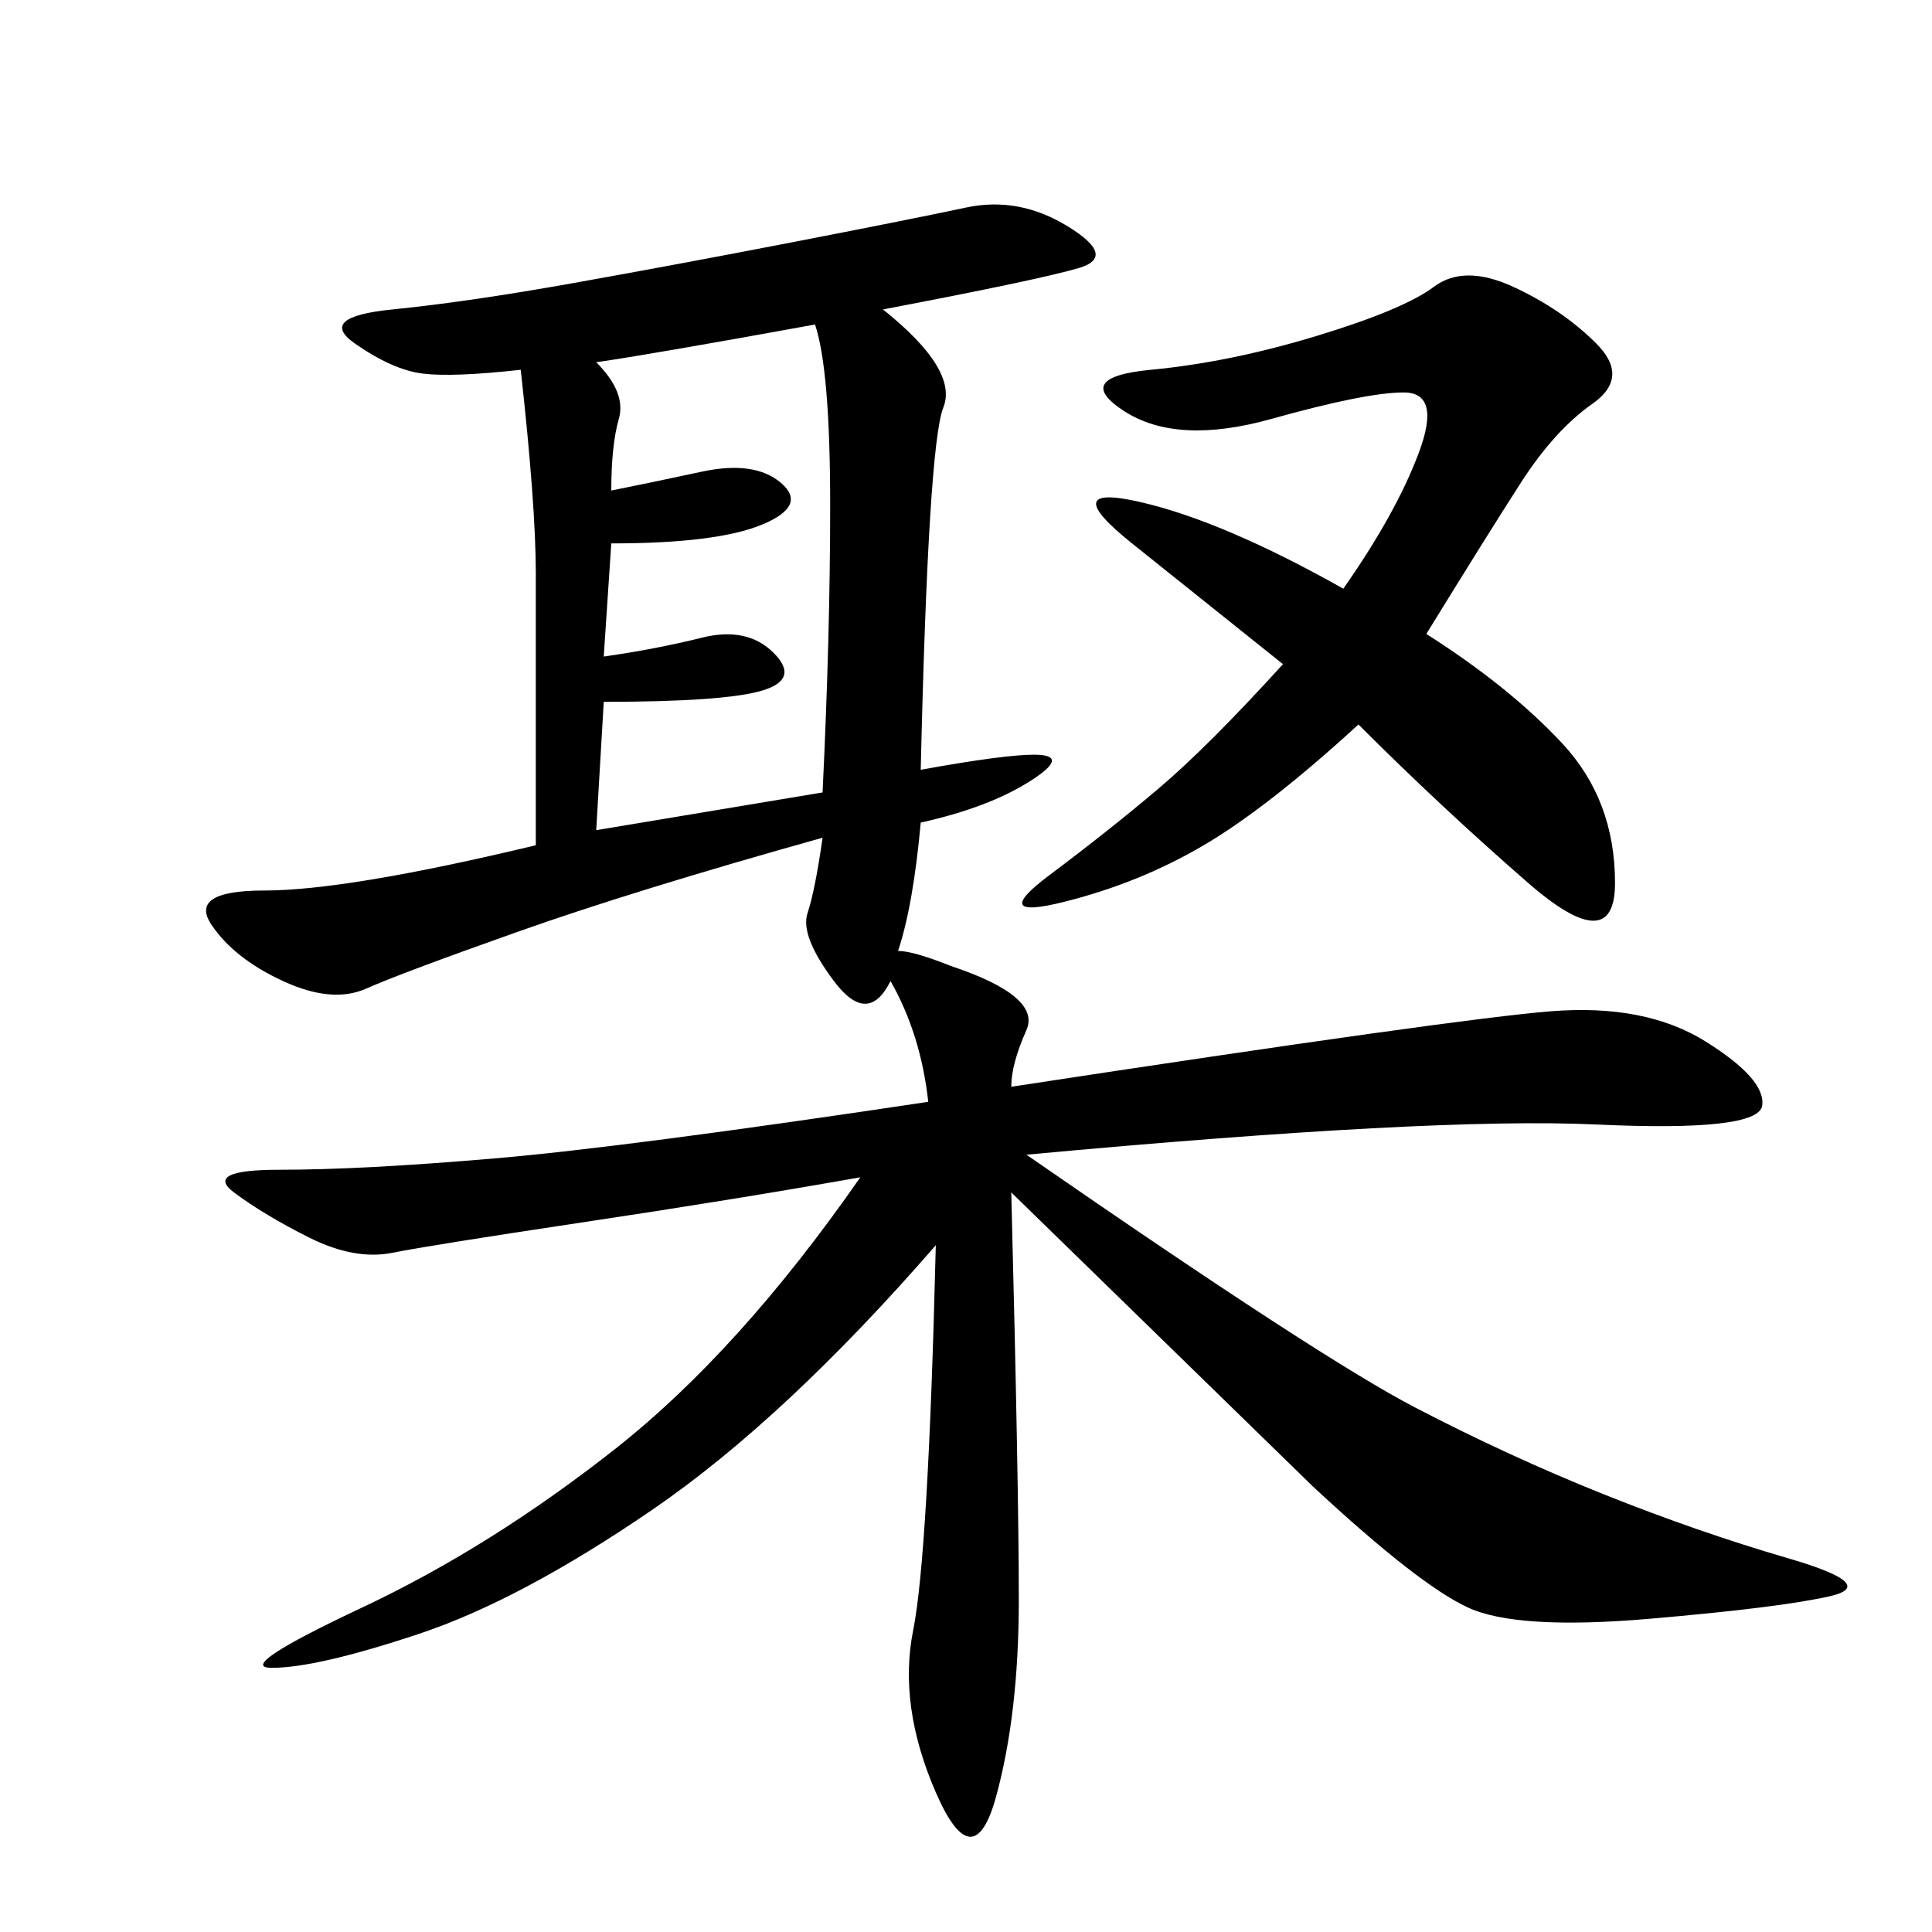 <svg xmlns="http://www.w3.org/2000/svg" xmlns:xlink="http://www.w3.org/1999/xlink" width="300" height="300"><path d="M157.03 168.75Q226.17 158.20 240.82 157.03Q255.47 155.86 264.84 161.72Q274.22 167.58 273.63 171.68Q273.05 175.78 247.85 174.61Q222.66 173.44 159.38 179.30L159.38 179.30Q205.08 210.94 219.73 218.55Q234.38 226.17 249.02 232.03Q263.67 237.89 277.73 241.99Q291.80 246.09 284.18 247.85Q276.56 249.61 256.05 251.37Q235.55 253.13 227.93 249.61Q220.31 246.09 203.91 230.86L203.91 230.86L157.03 185.16Q158.20 230.86 158.20 248.44L158.20 248.44Q158.20 266.02 154.69 278.91Q151.17 291.80 145.31 278.32Q139.45 264.84 141.80 253.13Q144.14 241.41 145.31 193.36L145.31 193.36Q121.88 220.31 101.37 234.38Q80.86 248.44 65.04 253.71Q49.22 258.98 42.19 258.98L42.19 258.98Q36.33 258.98 56.25 249.61Q76.17 240.23 95.51 225Q114.84 209.77 133.59 182.81L133.59 182.81Q113.67 186.33 90.23 189.84Q66.80 193.36 60.94 194.53Q55.08 195.70 48.05 192.19Q41.02 188.67 36.33 185.16Q31.64 181.64 43.36 181.64L43.36 181.64Q56.25 181.64 76.76 179.88Q97.27 178.13 144.14 171.09L144.14 171.09Q142.97 160.55 138.28 152.34L138.28 152.34Q134.77 159.38 129.49 152.34Q124.22 145.31 125.39 141.80Q126.56 138.28 127.73 130.08L127.73 130.08Q98.44 138.28 80.27 144.73Q62.11 151.17 56.84 153.52Q51.56 155.86 43.95 152.34Q36.33 148.83 32.81 143.55Q29.30 138.28 41.02 138.28L41.02 138.28Q53.91 138.28 83.20 131.25L83.20 131.25L83.20 89.06Q83.20 78.52 80.86 57.42L80.86 57.42Q70.31 58.59 65.63 58.01Q60.94 57.42 55.08 53.32Q49.22 49.22 60.94 48.05Q72.66 46.88 89.06 43.95Q105.47 41.02 123.63 37.50Q141.80 33.98 150 32.23Q158.20 30.47 165.82 35.16Q173.44 39.84 167.58 41.60Q161.72 43.36 137.11 48.05L137.11 48.05Q148.83 57.42 146.48 63.28Q144.14 69.14 142.97 119.53L142.97 119.53Q155.86 117.19 160.55 117.19L160.55 117.19Q166.41 117.19 159.96 121.29Q153.52 125.39 142.97 127.73L142.97 127.73Q141.80 140.63 139.45 147.66L139.45 147.66Q141.80 147.66 147.66 150L147.66 150Q161.72 154.69 159.38 159.96Q157.03 165.23 157.03 168.75L157.03 168.75ZM221.48 98.44Q234.38 106.64 242.58 115.43Q250.78 124.22 250.78 137.11L250.78 137.11Q250.78 148.83 237.30 137.11Q223.83 125.39 210.94 112.50L210.94 112.50Q196.88 125.39 186.91 131.25Q176.95 137.11 165.23 140.04Q153.52 142.97 162.89 135.94Q172.27 128.91 179.88 122.46Q187.50 116.02 199.22 103.13L199.22 103.13L175.78 84.38Q164.06 75 176.95 77.93Q189.84 80.86 208.59 91.41L208.59 91.41Q216.80 79.69 220.31 70.31Q223.83 60.94 217.97 60.94L217.97 60.94Q212.11 60.94 197.46 65.04Q182.81 69.14 174.61 63.87Q166.41 58.59 178.71 57.42Q191.02 56.25 204.49 52.15Q217.97 48.05 222.66 44.53Q227.34 41.02 234.96 44.53Q242.58 48.05 247.85 53.32Q253.13 58.59 247.27 62.70Q241.41 66.80 236.13 75Q230.86 83.20 221.48 98.44L221.48 98.44ZM94.92 76.17Q100.78 75 108.98 73.24Q117.19 71.48 121.29 75Q125.39 78.52 118.36 81.45Q111.33 84.38 94.92 84.38L94.92 84.38L93.75 101.95Q101.95 100.78 108.98 99.02Q116.02 97.27 120.12 101.37Q124.22 105.47 118.36 107.23Q112.50 108.98 93.75 108.98L93.75 108.98L92.58 128.91L127.73 123.05Q128.91 98.44 128.91 78.52L128.91 78.52Q128.91 57.42 126.56 50.39L126.56 50.39Q100.78 55.08 92.58 56.25L92.58 56.25Q97.27 60.94 96.09 65.04Q94.92 69.14 94.92 76.17L94.92 76.17Z"/></svg>
